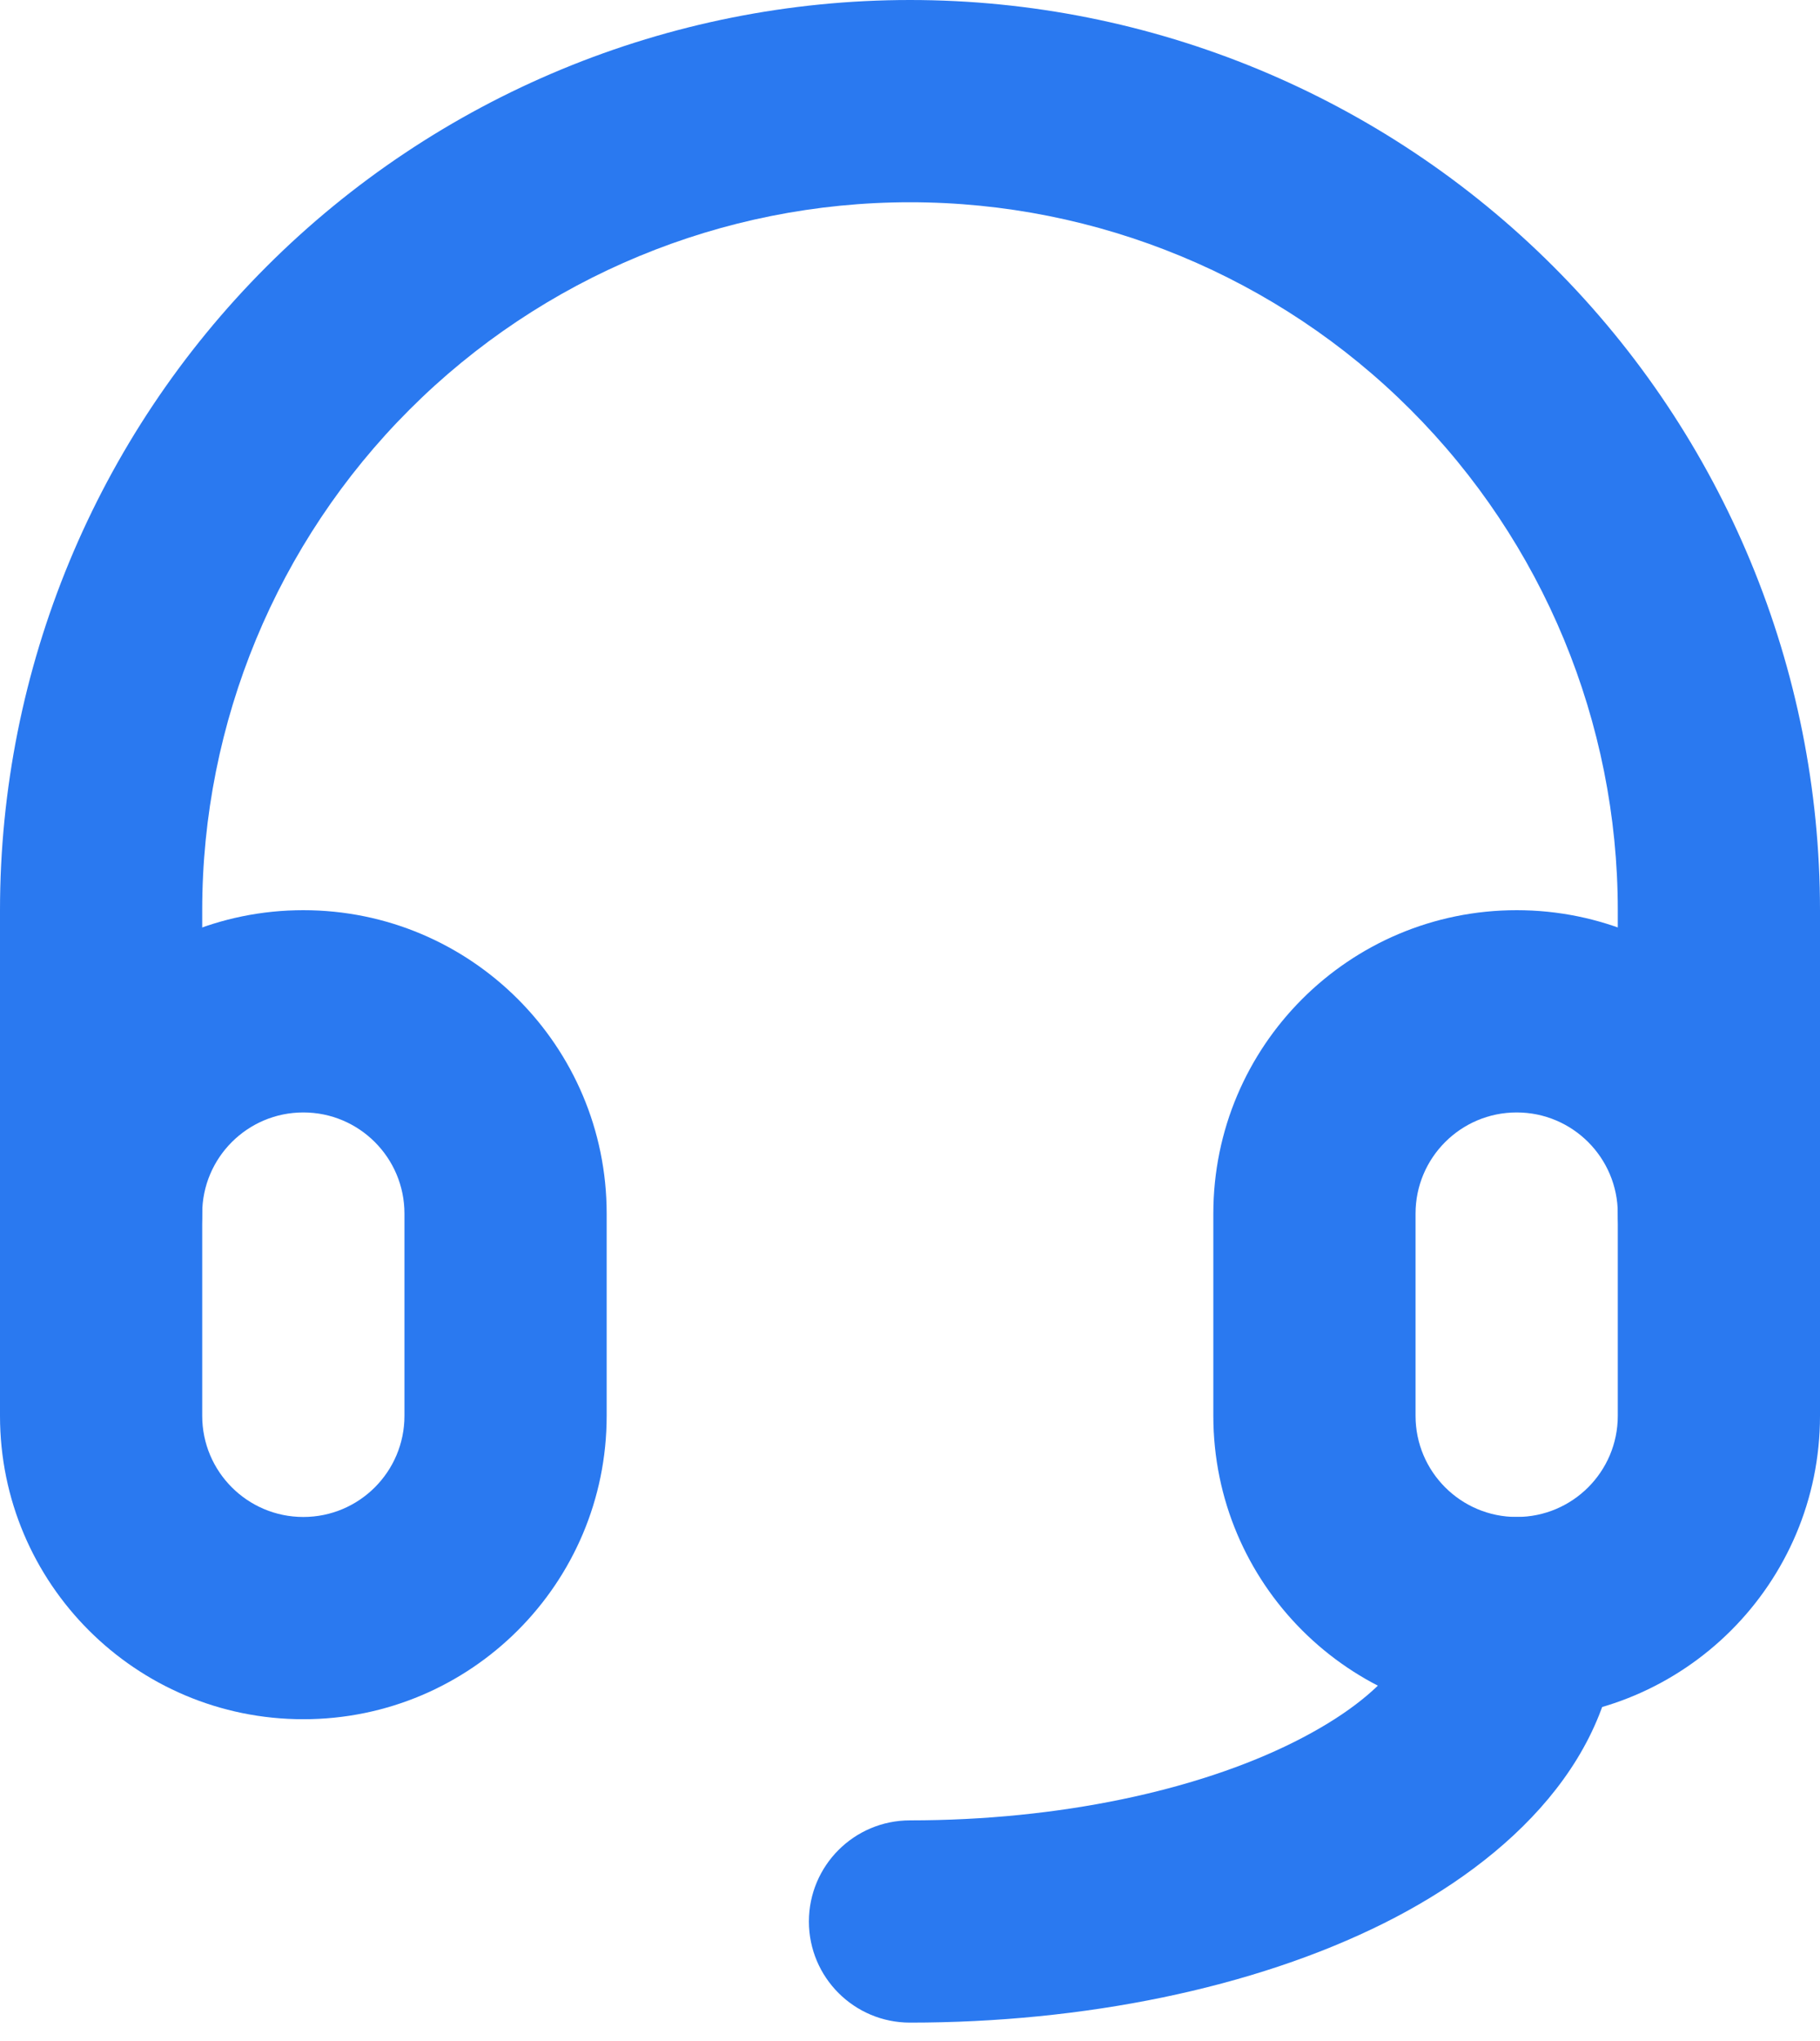 <svg width="66" height="74" viewBox="0 0 66 74" fill="none" xmlns="http://www.w3.org/2000/svg">
<path fill-rule="evenodd" clip-rule="evenodd" d="M11 40.333C8.975 40.333 7.333 41.975 7.333 44V51.333C7.333 53.358 8.975 55 11 55C13.025 55 14.667 53.358 14.667 51.333V44C14.667 41.975 13.025 40.333 11 40.333ZM0 44C0 37.925 4.925 33 11 33C17.075 33 22 37.925 22 44V51.333C22 57.408 17.075 62.333 11 62.333C4.925 62.333 0 57.408 0 51.333V44Z" fill="#2A79F0"/>
<path fill-rule="evenodd" clip-rule="evenodd" d="M55 40.333C52.975 40.333 51.333 41.975 51.333 44V51.333C51.333 53.358 52.975 55 55 55C57.025 55 58.667 53.358 58.667 51.333V44C58.667 41.975 57.025 40.333 55 40.333ZM44 44C44 37.925 48.925 33 55 33C61.075 33 66 37.925 66 44V51.333C66 57.408 61.075 62.333 55 62.333C48.925 62.333 44 57.408 44 51.333V44Z" fill="#2A79F0"/>
<path fill-rule="evenodd" clip-rule="evenodd" d="M33 7.333C26.193 7.333 19.664 10.037 14.851 14.851C10.037 19.664 7.333 26.193 7.333 33V44C7.333 46.025 5.692 47.667 3.667 47.667C1.642 47.667 0 46.025 0 44V33C0 24.248 3.477 15.854 9.665 9.665C15.854 3.477 24.248 0 33 0C41.752 0 50.146 3.477 56.334 9.665C62.523 15.854 66 24.248 66 33V44C66 46.025 64.358 47.667 62.333 47.667C60.308 47.667 58.667 46.025 58.667 44V33C58.667 26.193 55.962 19.664 51.149 14.851C46.336 10.037 39.807 7.333 33 7.333Z" fill="#2A79F0"/>
<path fill-rule="evenodd" clip-rule="evenodd" d="M55 55C57.025 55 58.667 56.642 58.667 58.667C58.667 63.676 54.776 67.434 50.196 69.724C45.445 72.1 39.257 73.333 33 73.333C30.975 73.333 29.334 71.692 29.334 69.667C29.334 67.642 30.975 66 33 66C38.412 66 43.417 64.915 46.917 63.165C50.588 61.33 51.334 59.492 51.334 58.667C51.334 56.642 52.975 55 55 55Z" fill="#2A79F0"/>
</svg>
